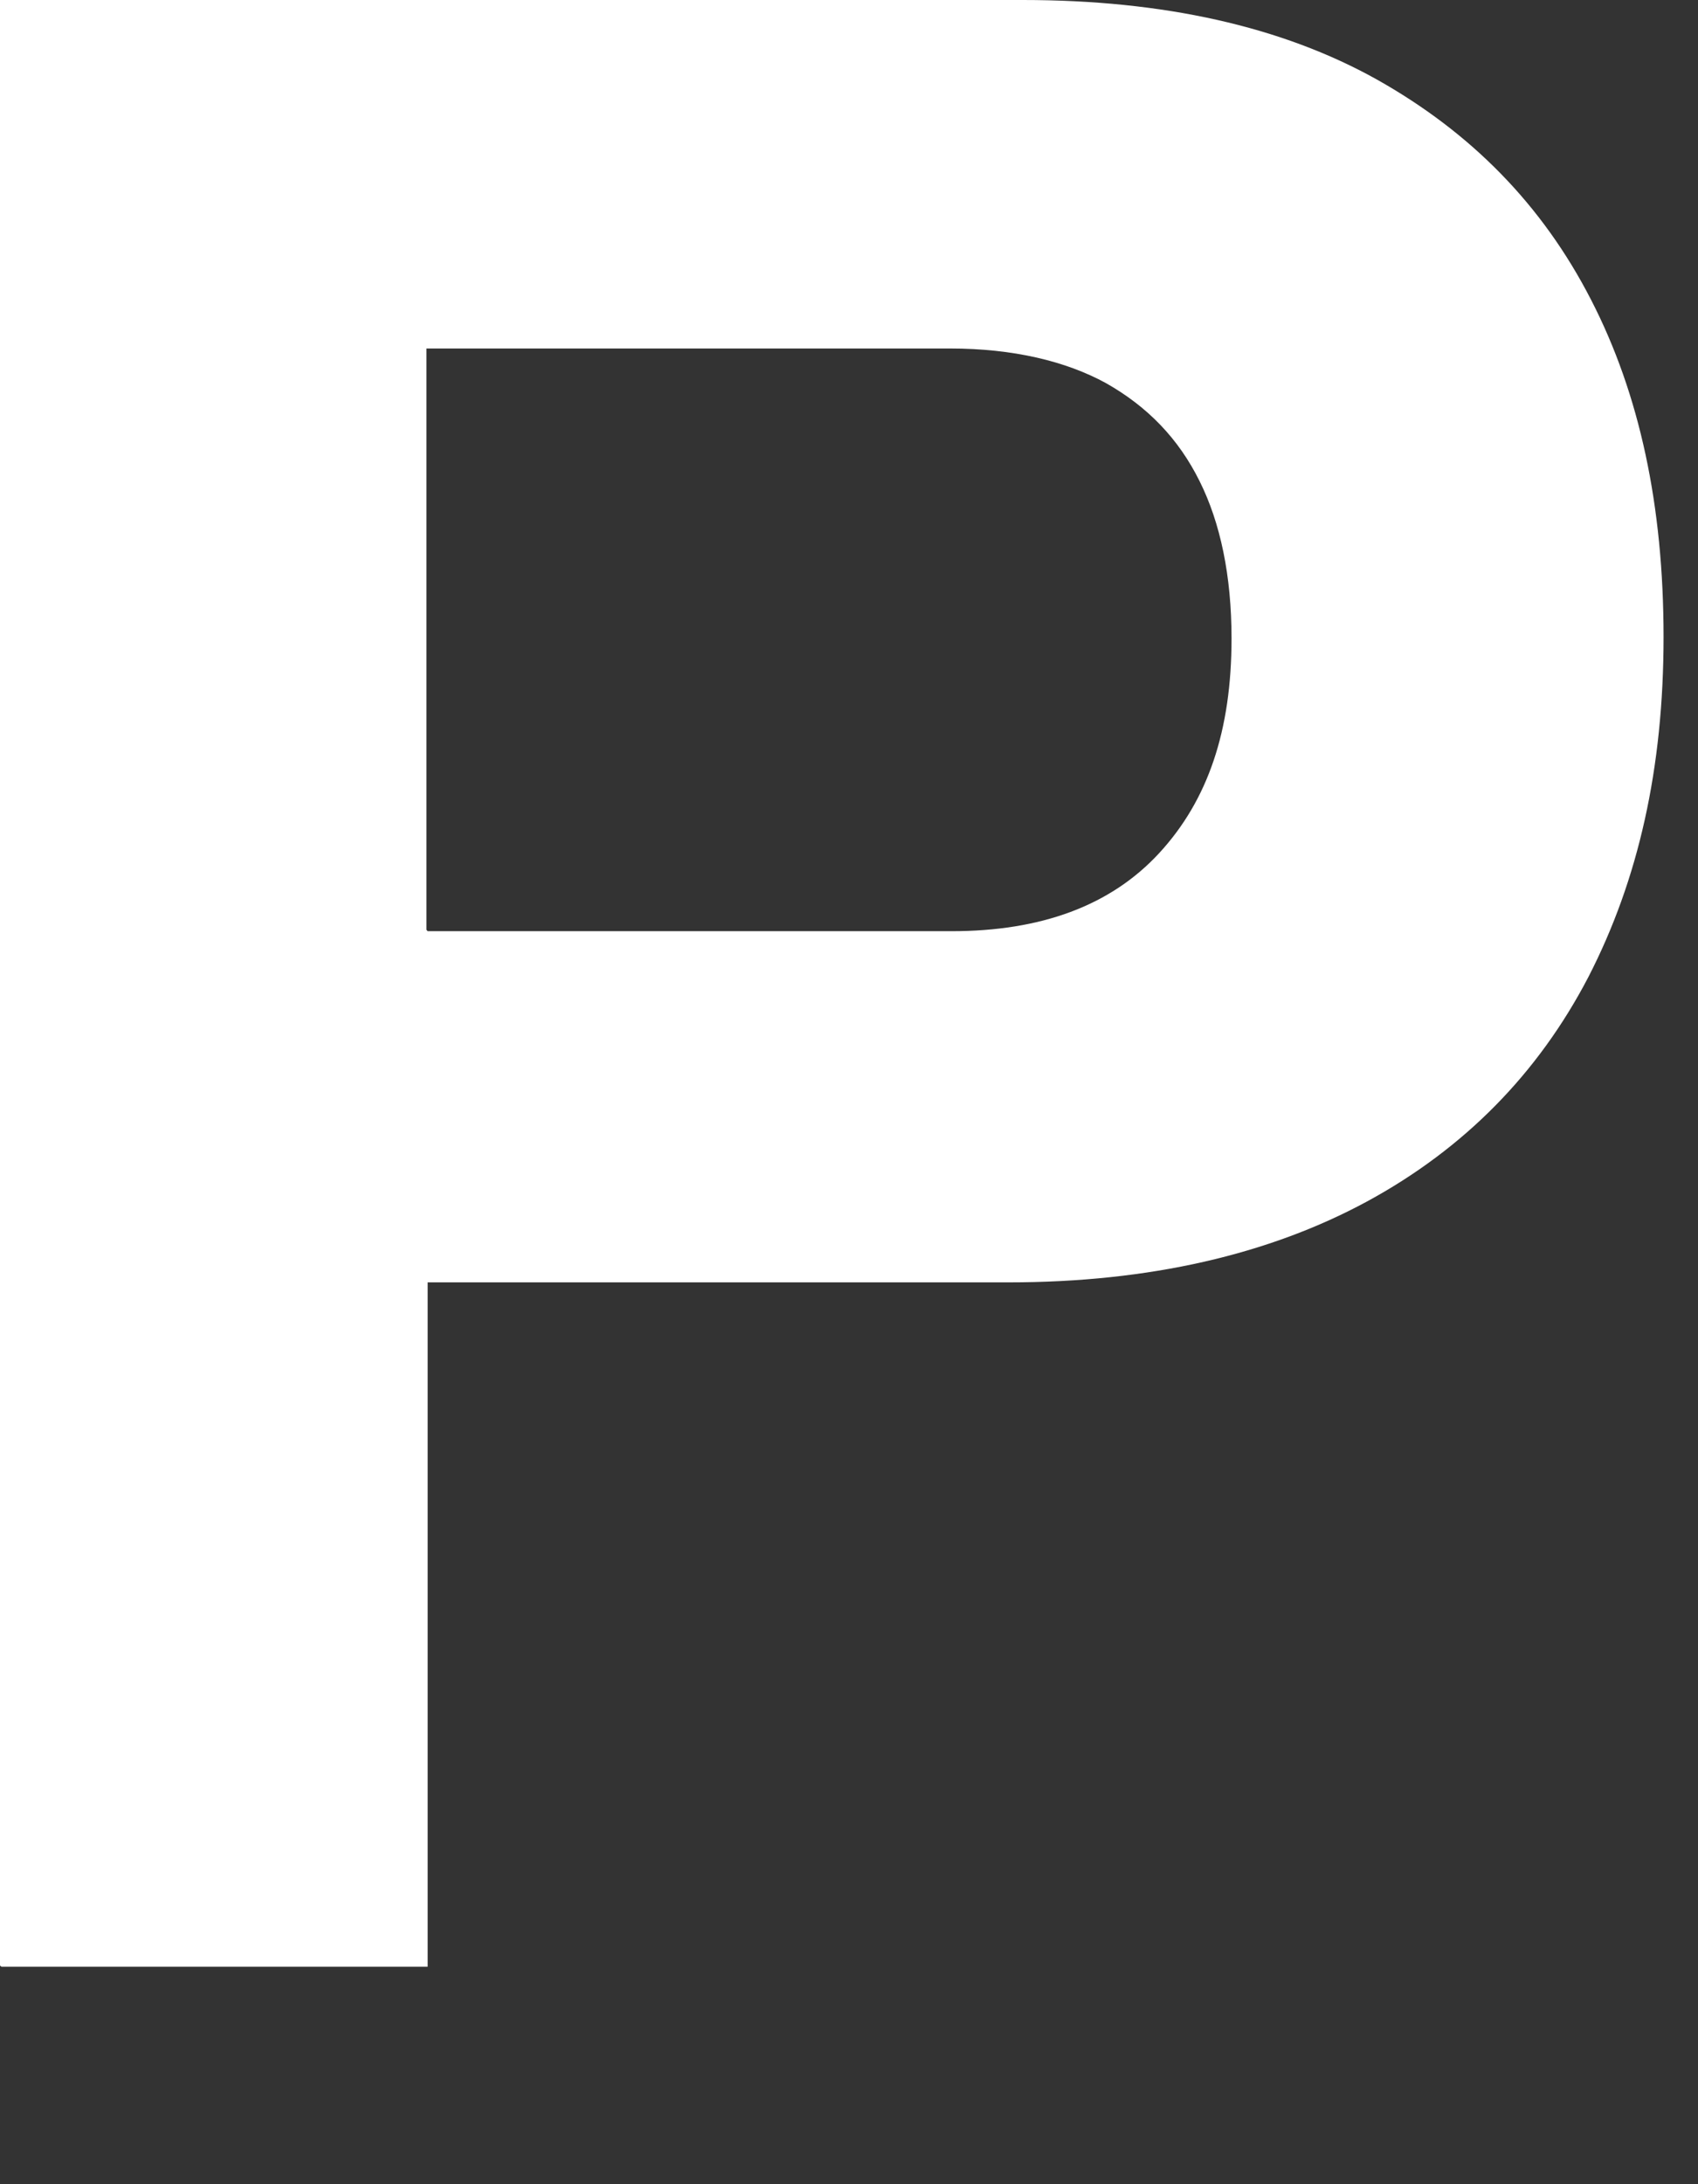 <?xml version="1.0" encoding="utf-8"?>
<svg xmlns="http://www.w3.org/2000/svg" fill="none" height="100%" overflow="visible" preserveAspectRatio="none" style="display: block;" viewBox="0 0 7 9" width="100%">
<rect x="0" y="0" width="7" height="9" fill="#333333" stroke="none"/>
<path d="M0 8.099V0H4.216C4.796 0 5.284 0.109 5.675 0.327C6.065 0.546 6.358 0.844 6.559 1.235C6.76 1.625 6.858 2.085 6.858 2.625C6.858 3.165 6.755 3.624 6.548 4.026C6.341 4.423 6.037 4.733 5.635 4.951C5.232 5.169 4.738 5.284 4.158 5.284H1.763V8.104H0.006L0 8.099ZM1.763 3.837H3.923C4.29 3.837 4.578 3.733 4.779 3.515C4.98 3.297 5.077 3.01 5.077 2.631C5.077 2.372 5.031 2.154 4.945 1.982C4.859 1.809 4.733 1.677 4.56 1.579C4.394 1.488 4.176 1.436 3.917 1.436H1.758V3.831L1.763 3.837Z" fill="white" id="Vector"/>
</svg>